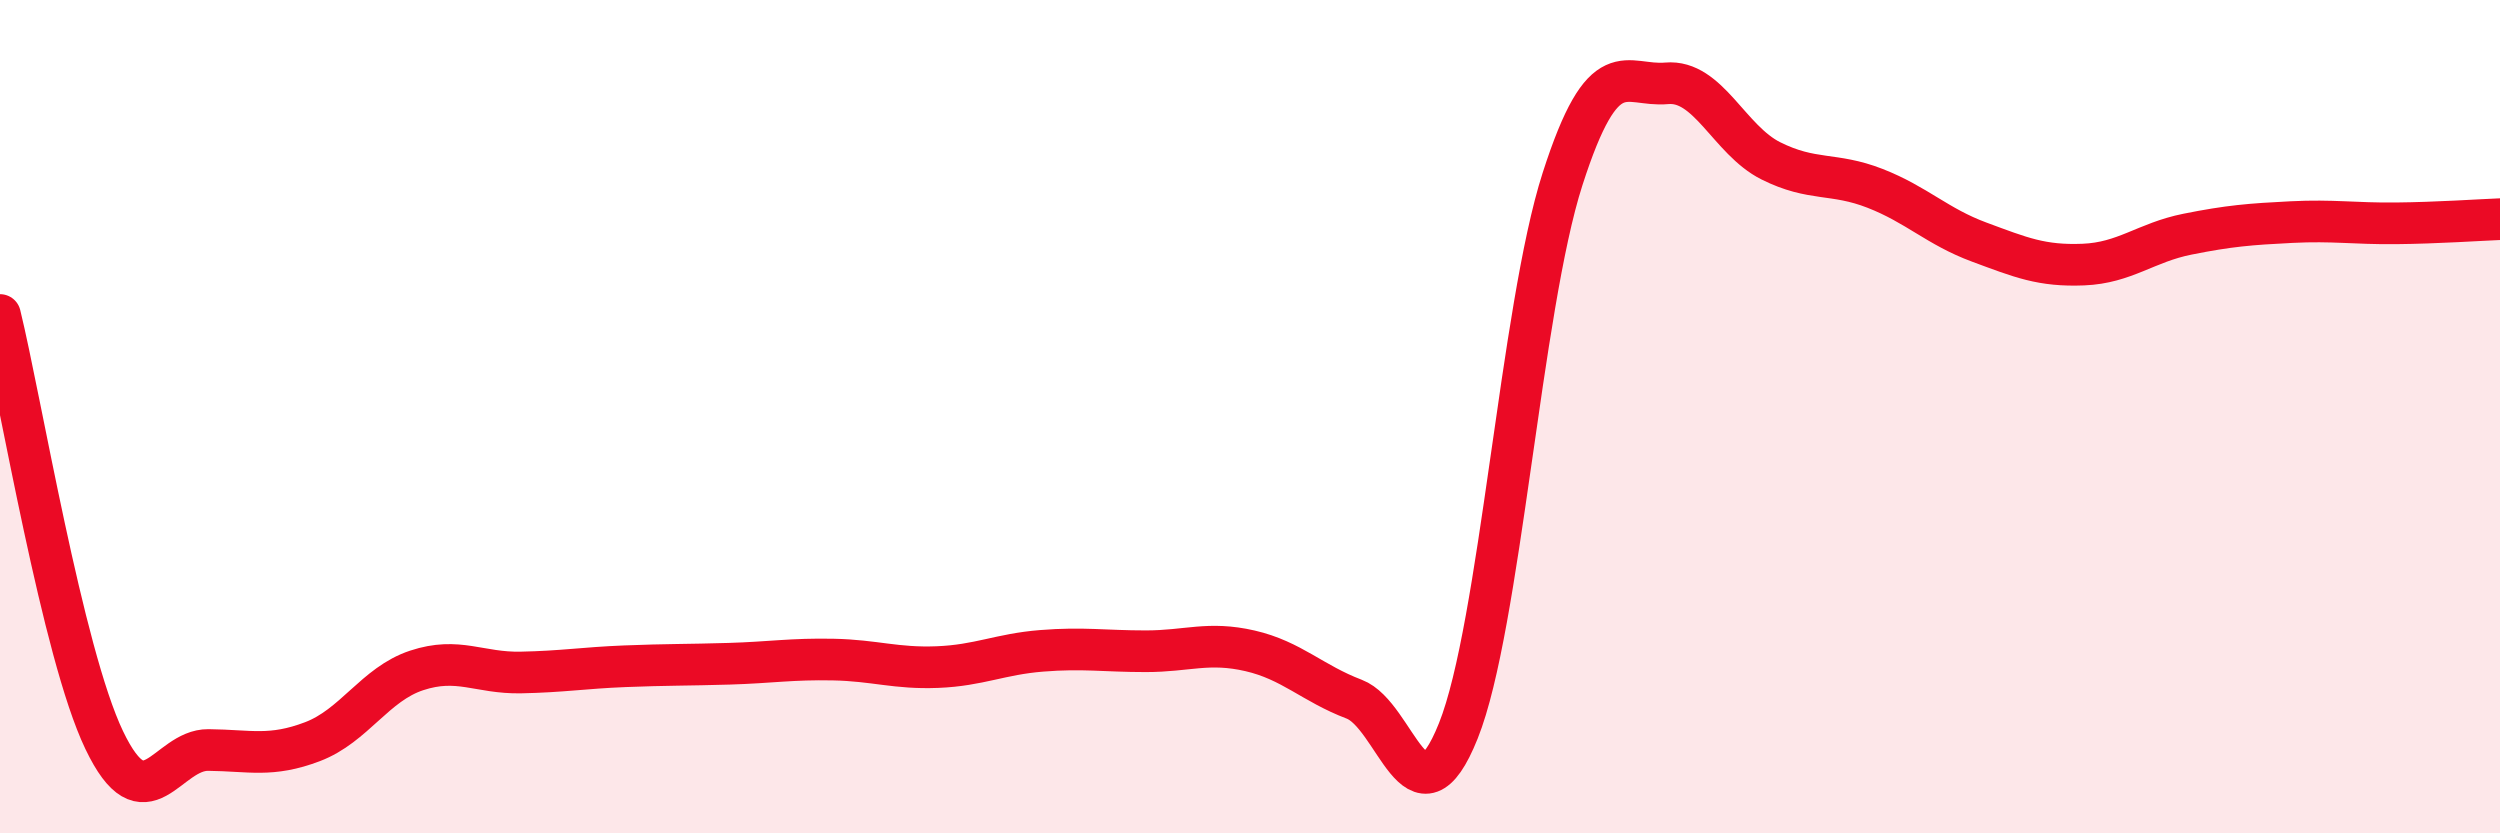 
    <svg width="60" height="20" viewBox="0 0 60 20" xmlns="http://www.w3.org/2000/svg">
      <path
        d="M 0,7.56 C 0.5,9.6 1.5,15.67 2.5,17.76 C 3.5,19.85 4,17.99 5,18 C 6,18.01 6.5,18.18 7.5,17.8 C 8.5,17.42 9,16.42 10,16.09 C 11,15.76 11.5,16.16 12.5,16.14 C 13.5,16.12 14,16.03 15,15.99 C 16,15.95 16.5,15.96 17.5,15.93 C 18.5,15.9 19,15.81 20,15.83 C 21,15.85 21.5,16.05 22.5,16.01 C 23.5,15.97 24,15.7 25,15.62 C 26,15.54 26.5,15.63 27.5,15.63 C 28.5,15.63 29,15.39 30,15.62 C 31,15.85 31.5,16.4 32.5,16.78 C 33.5,17.16 34,20.04 35,17.54 C 36,15.04 36.5,7.41 37.5,4.3 C 38.5,1.19 39,2.09 40,2 C 41,1.91 41.5,3.36 42.5,3.86 C 43.5,4.36 44,4.13 45,4.52 C 46,4.91 46.5,5.44 47.5,5.81 C 48.5,6.18 49,6.39 50,6.35 C 51,6.31 51.5,5.82 52.5,5.62 C 53.5,5.42 54,5.38 55,5.33 C 56,5.28 56.5,5.37 57.5,5.36 C 58.5,5.35 59.5,5.28 60,5.26L60 20L0 20Z"
        fill="#EB0A25"
        opacity="0.1"
        stroke-linecap="round"
        stroke-linejoin="round"
      />
      <path
        d="M 0,7.56 C 0.5,9.6 1.5,15.67 2.5,17.76 C 3.5,19.85 4,17.99 5,18 C 6,18.01 6.5,18.18 7.5,17.8 C 8.5,17.42 9,16.42 10,16.09 C 11,15.76 11.5,16.16 12.5,16.14 C 13.5,16.12 14,16.03 15,15.99 C 16,15.95 16.5,15.96 17.5,15.93 C 18.5,15.9 19,15.81 20,15.83 C 21,15.85 21.5,16.05 22.5,16.01 C 23.5,15.97 24,15.7 25,15.62 C 26,15.54 26.5,15.63 27.5,15.63 C 28.5,15.63 29,15.39 30,15.62 C 31,15.85 31.5,16.4 32.5,16.78 C 33.5,17.16 34,20.04 35,17.54 C 36,15.04 36.5,7.41 37.5,4.3 C 38.5,1.19 39,2.09 40,2 C 41,1.91 41.5,3.36 42.5,3.86 C 43.5,4.36 44,4.13 45,4.52 C 46,4.91 46.5,5.44 47.5,5.81 C 48.5,6.18 49,6.39 50,6.35 C 51,6.31 51.5,5.82 52.5,5.62 C 53.5,5.42 54,5.38 55,5.33 C 56,5.28 56.5,5.37 57.5,5.36 C 58.5,5.35 59.5,5.28 60,5.26"
        stroke="#EB0A25"
        stroke-width="1"
        fill="none"
        stroke-linecap="round"
        stroke-linejoin="round"
      />
    </svg>
  